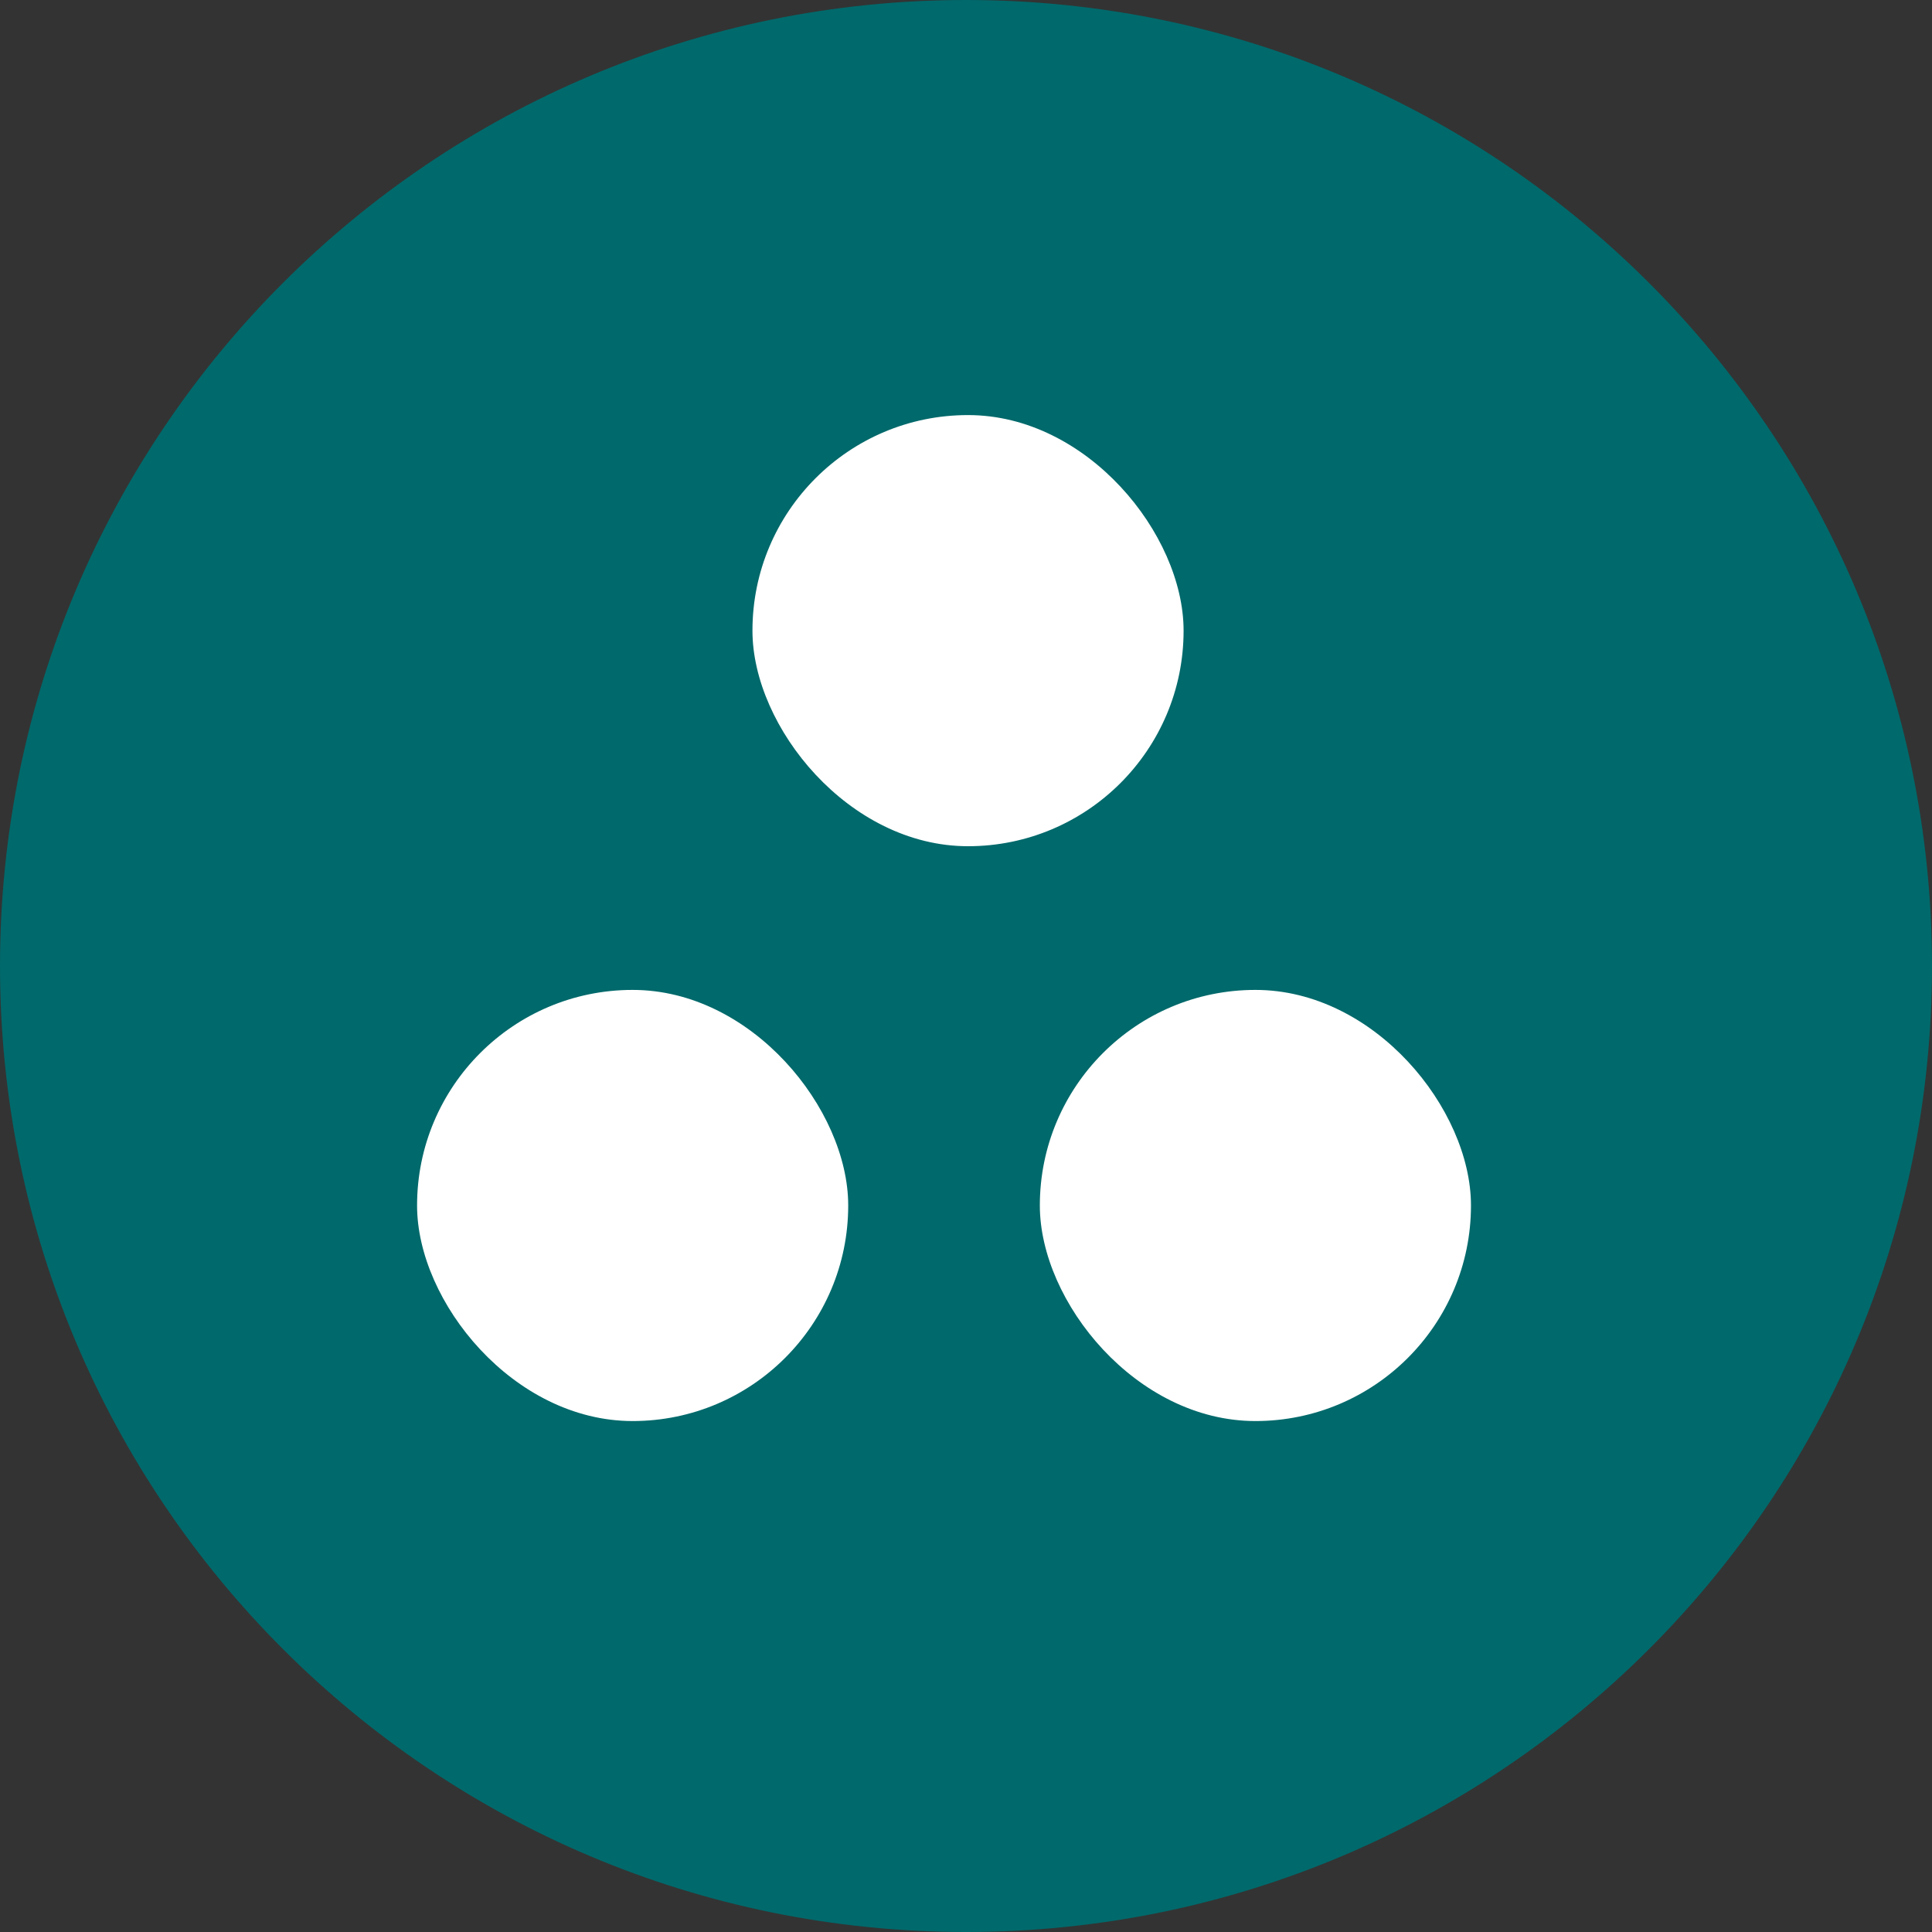 <svg viewBox="0 0 32 32"><rect x="0" y="0" width="32" height="32" fill="#333333" stroke="none"/><g style="fill:#000;fill-opacity:1;stroke:none;stroke-width:1;stroke-opacity:1;fill-rule:nonzero"><g style="fill:none;fill-opacity:1;stroke:none;stroke-width:1;stroke-opacity:1;fill-rule:nonzero"><g style="fill-rule:evenodd;clip-rule:evenodd;fill:#00696b"><path d="M0 16C0 7.163 7.163 0 16 0s16 7.163 16 16-7.163 16-16 16S0 24.837 0 16Z"/></g><g style="fill:#fff"><rect width="7.141" height="7.141" x="6.908" y="16.396" rx="3.57" ry="3.57"/></g><g style="fill:#fff"><rect width="7.141" height="7.141" x="17.223" y="16.396" rx="3.57" ry="3.57"/></g><g style="fill:#fff"><rect width="7.141" height="7.141" x="12.463" y="6.875" rx="3.57" ry="3.57"/></g></g></g></svg>